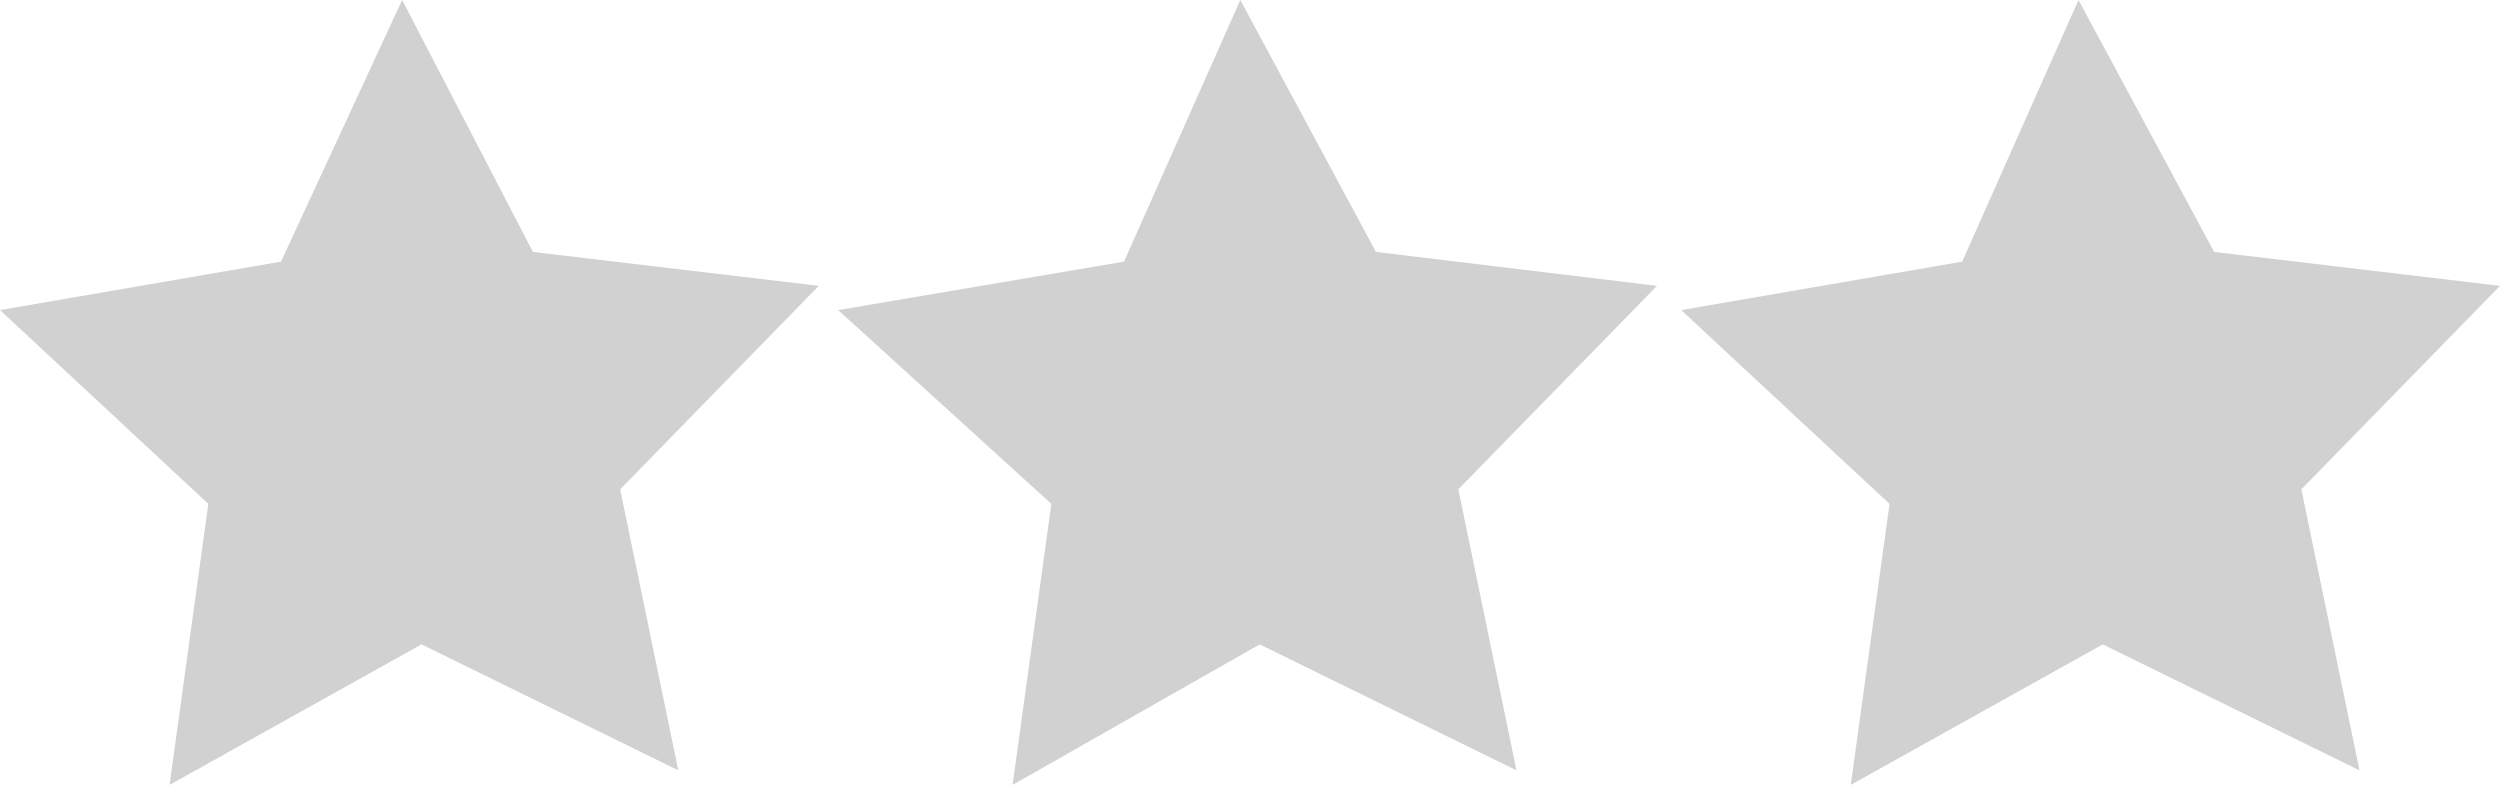 <?xml version="1.0" encoding="utf-8"?>
<!-- Generator: Adobe Illustrator 24.3.0, SVG Export Plug-In . SVG Version: 6.00 Build 0)  -->
<svg version="1.1" id="Layer_1" xmlns="http://www.w3.org/2000/svg" xmlns:xlink="http://www.w3.org/1999/xlink" x="0px" y="0px"
	 viewBox="0 0 51.6 16.2" style="enable-background:new 0 0 51.6 16.2;" xml:space="preserve">
<style type="text/css">
	.st0{clip-path:url(#SVGID_2_);}
	.st1{opacity:0.18;clip-path:url(#SVGID_4_);}
	.st2{clip-path:url(#SVGID_6_);}
	.st3{clip-path:url(#SVGID_8_);}
	.st4{clip-path:url(#SVGID_10_);}
</style>
<g>
	<defs>
		<rect id="SVGID_1_" width="51.6" height="16.2"/>
	</defs>
	<clipPath id="SVGID_2_">
		<use xlink:href="#SVGID_1_"  style="overflow:visible;"/>
	</clipPath>
	<g class="st0">
		<defs>
			<rect id="SVGID_3_" y="0" width="51.6" height="16.2"/>
		</defs>
		<clipPath id="SVGID_4_">
			<use xlink:href="#SVGID_3_"  style="overflow:visible;"/>
		</clipPath>
		<g class="st1">
			<g>
				<defs>
					<rect id="SVGID_5_" x="8.3" y="-7" width="34.9" height="24.2"/>
				</defs>
				<clipPath id="SVGID_6_">
					<use xlink:href="#SVGID_5_"  style="overflow:visible;"/>
				</clipPath>
				<polygon class="st2" points="31.3,15.9 26,13.3 20.9,16.2 21.7,10.4 17.3,6.4 23.2,5.4 25.6,0 28.4,5.2 34.2,5.9 30.1,10.1 				
					"/>
			</g>
		</g>
		<g class="st1">
			<g>
				<defs>
					<rect id="SVGID_7_" x="-9" y="-7" width="34.9" height="24.2"/>
				</defs>
				<clipPath id="SVGID_8_">
					<use xlink:href="#SVGID_7_"  style="overflow:visible;"/>
				</clipPath>
				<polygon class="st3" points="14,15.9 8.7,13.3 3.5,16.2 4.3,10.4 0,6.4 5.8,5.4 8.3,0 11,5.2 16.9,5.9 12.8,10.1 				"/>
			</g>
		</g>
		<g class="st1">
			<g>
				<defs>
					<rect id="SVGID_9_" x="25.7" y="-7" width="34.9" height="24.2"/>
				</defs>
				<clipPath id="SVGID_10_">
					<use xlink:href="#SVGID_9_"  style="overflow:visible;"/>
				</clipPath>
				<polygon class="st4" points="48.7,15.9 43.4,13.3 38.2,16.2 39,10.4 34.7,6.4 40.5,5.4 42.9,0 45.7,5.2 51.6,5.9 47.5,10.1 				
					"/>
			</g>
		</g>
	</g>
</g>
</svg>
